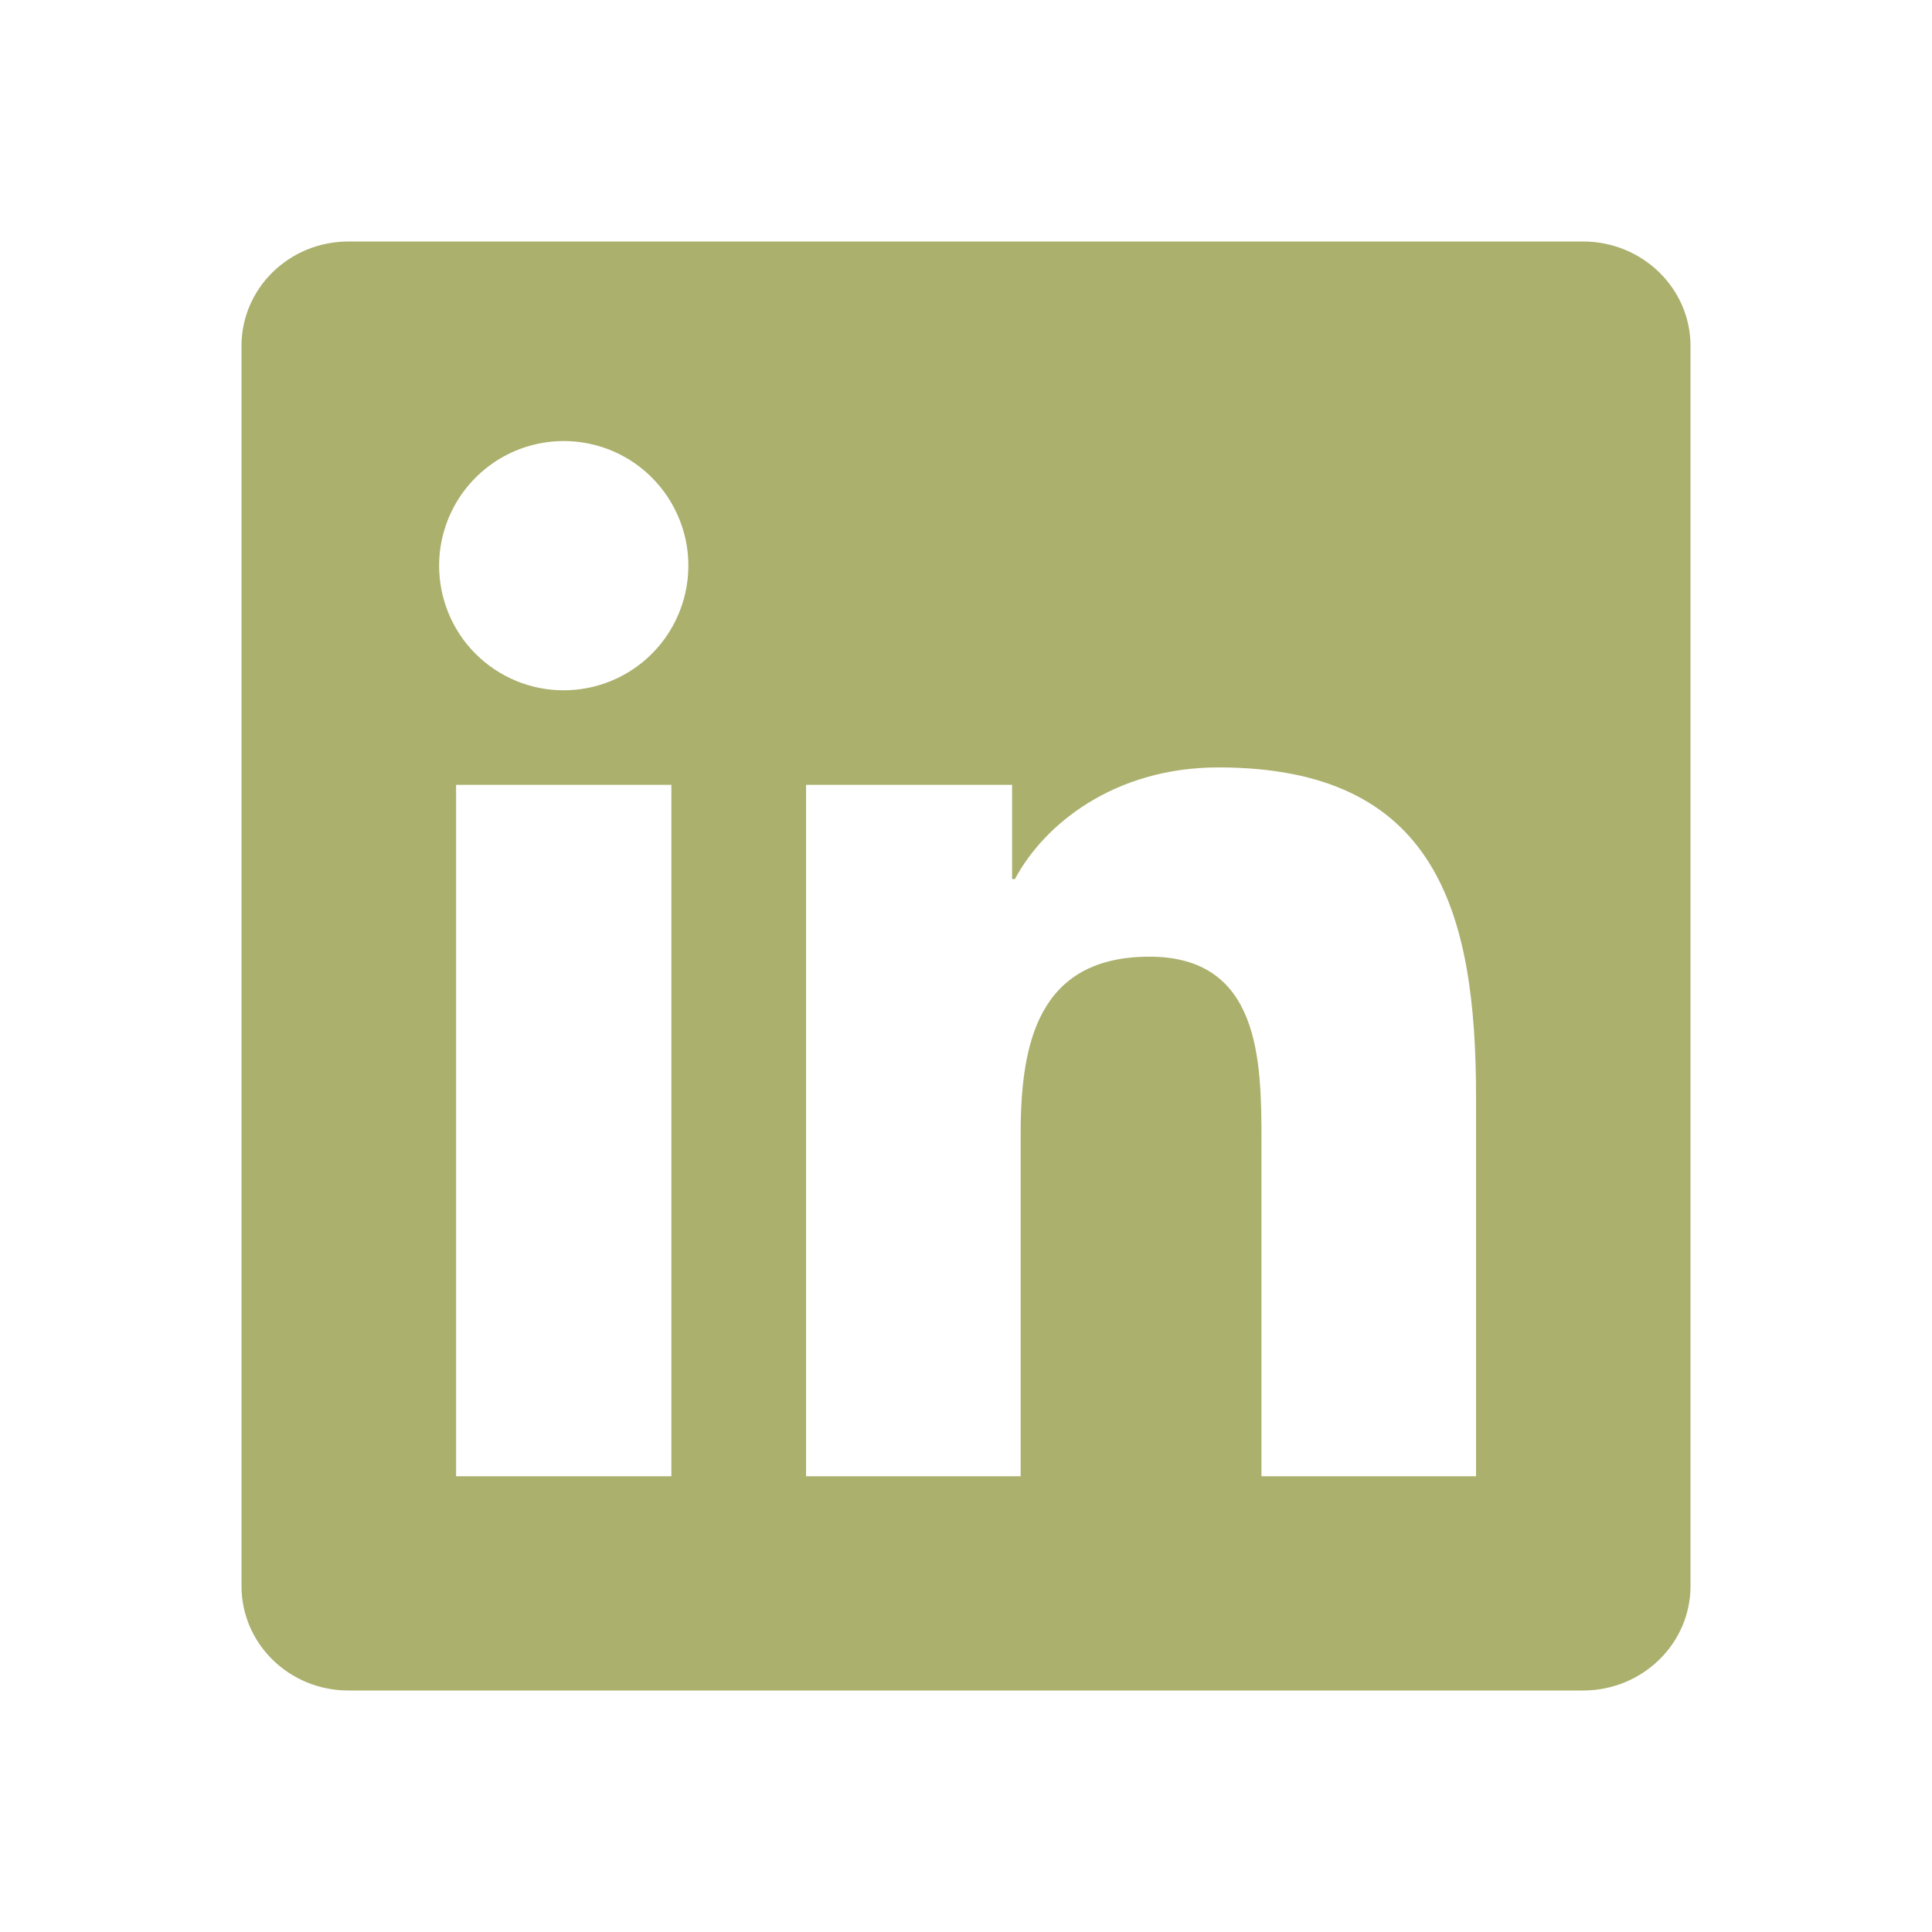 <svg width="28" height="28" viewBox="0 0 28 28" fill="none" xmlns="http://www.w3.org/2000/svg"><g clip-path="url(#clip0_3219_16589)"><path d="M21.391 21.395H18.282V16.522C18.282 15.36 18.258 13.865 16.66 13.865C15.04 13.865 14.792 15.129 14.792 16.437V21.395H11.682V11.375H14.668V12.74H14.709C15.127 11.954 16.142 11.122 17.659 11.122C20.809 11.122 21.392 13.196 21.392 15.895V21.395H21.391ZM8.17 10.004C7.933 10.005 7.698 9.958 7.478 9.867C7.259 9.776 7.06 9.643 6.892 9.475C6.724 9.308 6.591 9.108 6.501 8.889C6.41 8.669 6.364 8.434 6.364 8.197C6.364 7.84 6.471 7.491 6.669 7.194C6.868 6.897 7.15 6.666 7.48 6.529C7.81 6.393 8.173 6.357 8.524 6.427C8.874 6.497 9.196 6.669 9.448 6.922C9.7 7.175 9.872 7.497 9.942 7.847C10.011 8.197 9.975 8.56 9.838 8.89C9.701 9.22 9.47 9.502 9.173 9.7C8.875 9.899 8.526 10.004 8.169 10.004H8.17ZM9.729 21.395H6.61V11.375H9.73V21.395H9.729ZM22.948 3.5H5.051C4.192 3.5 3.5 4.177 3.5 5.013V22.987C3.5 23.823 4.193 24.5 5.049 24.5H22.944C23.8 24.5 24.5 23.823 24.5 22.987V5.013C24.5 4.177 23.8 3.5 22.944 3.5H22.947H22.948Z" fill="#ABB06D"/></g><defs><clipPath id="clip0_3219_16589"><rect width="28" height="28" fill="#fff"/></clipPath></defs></svg>